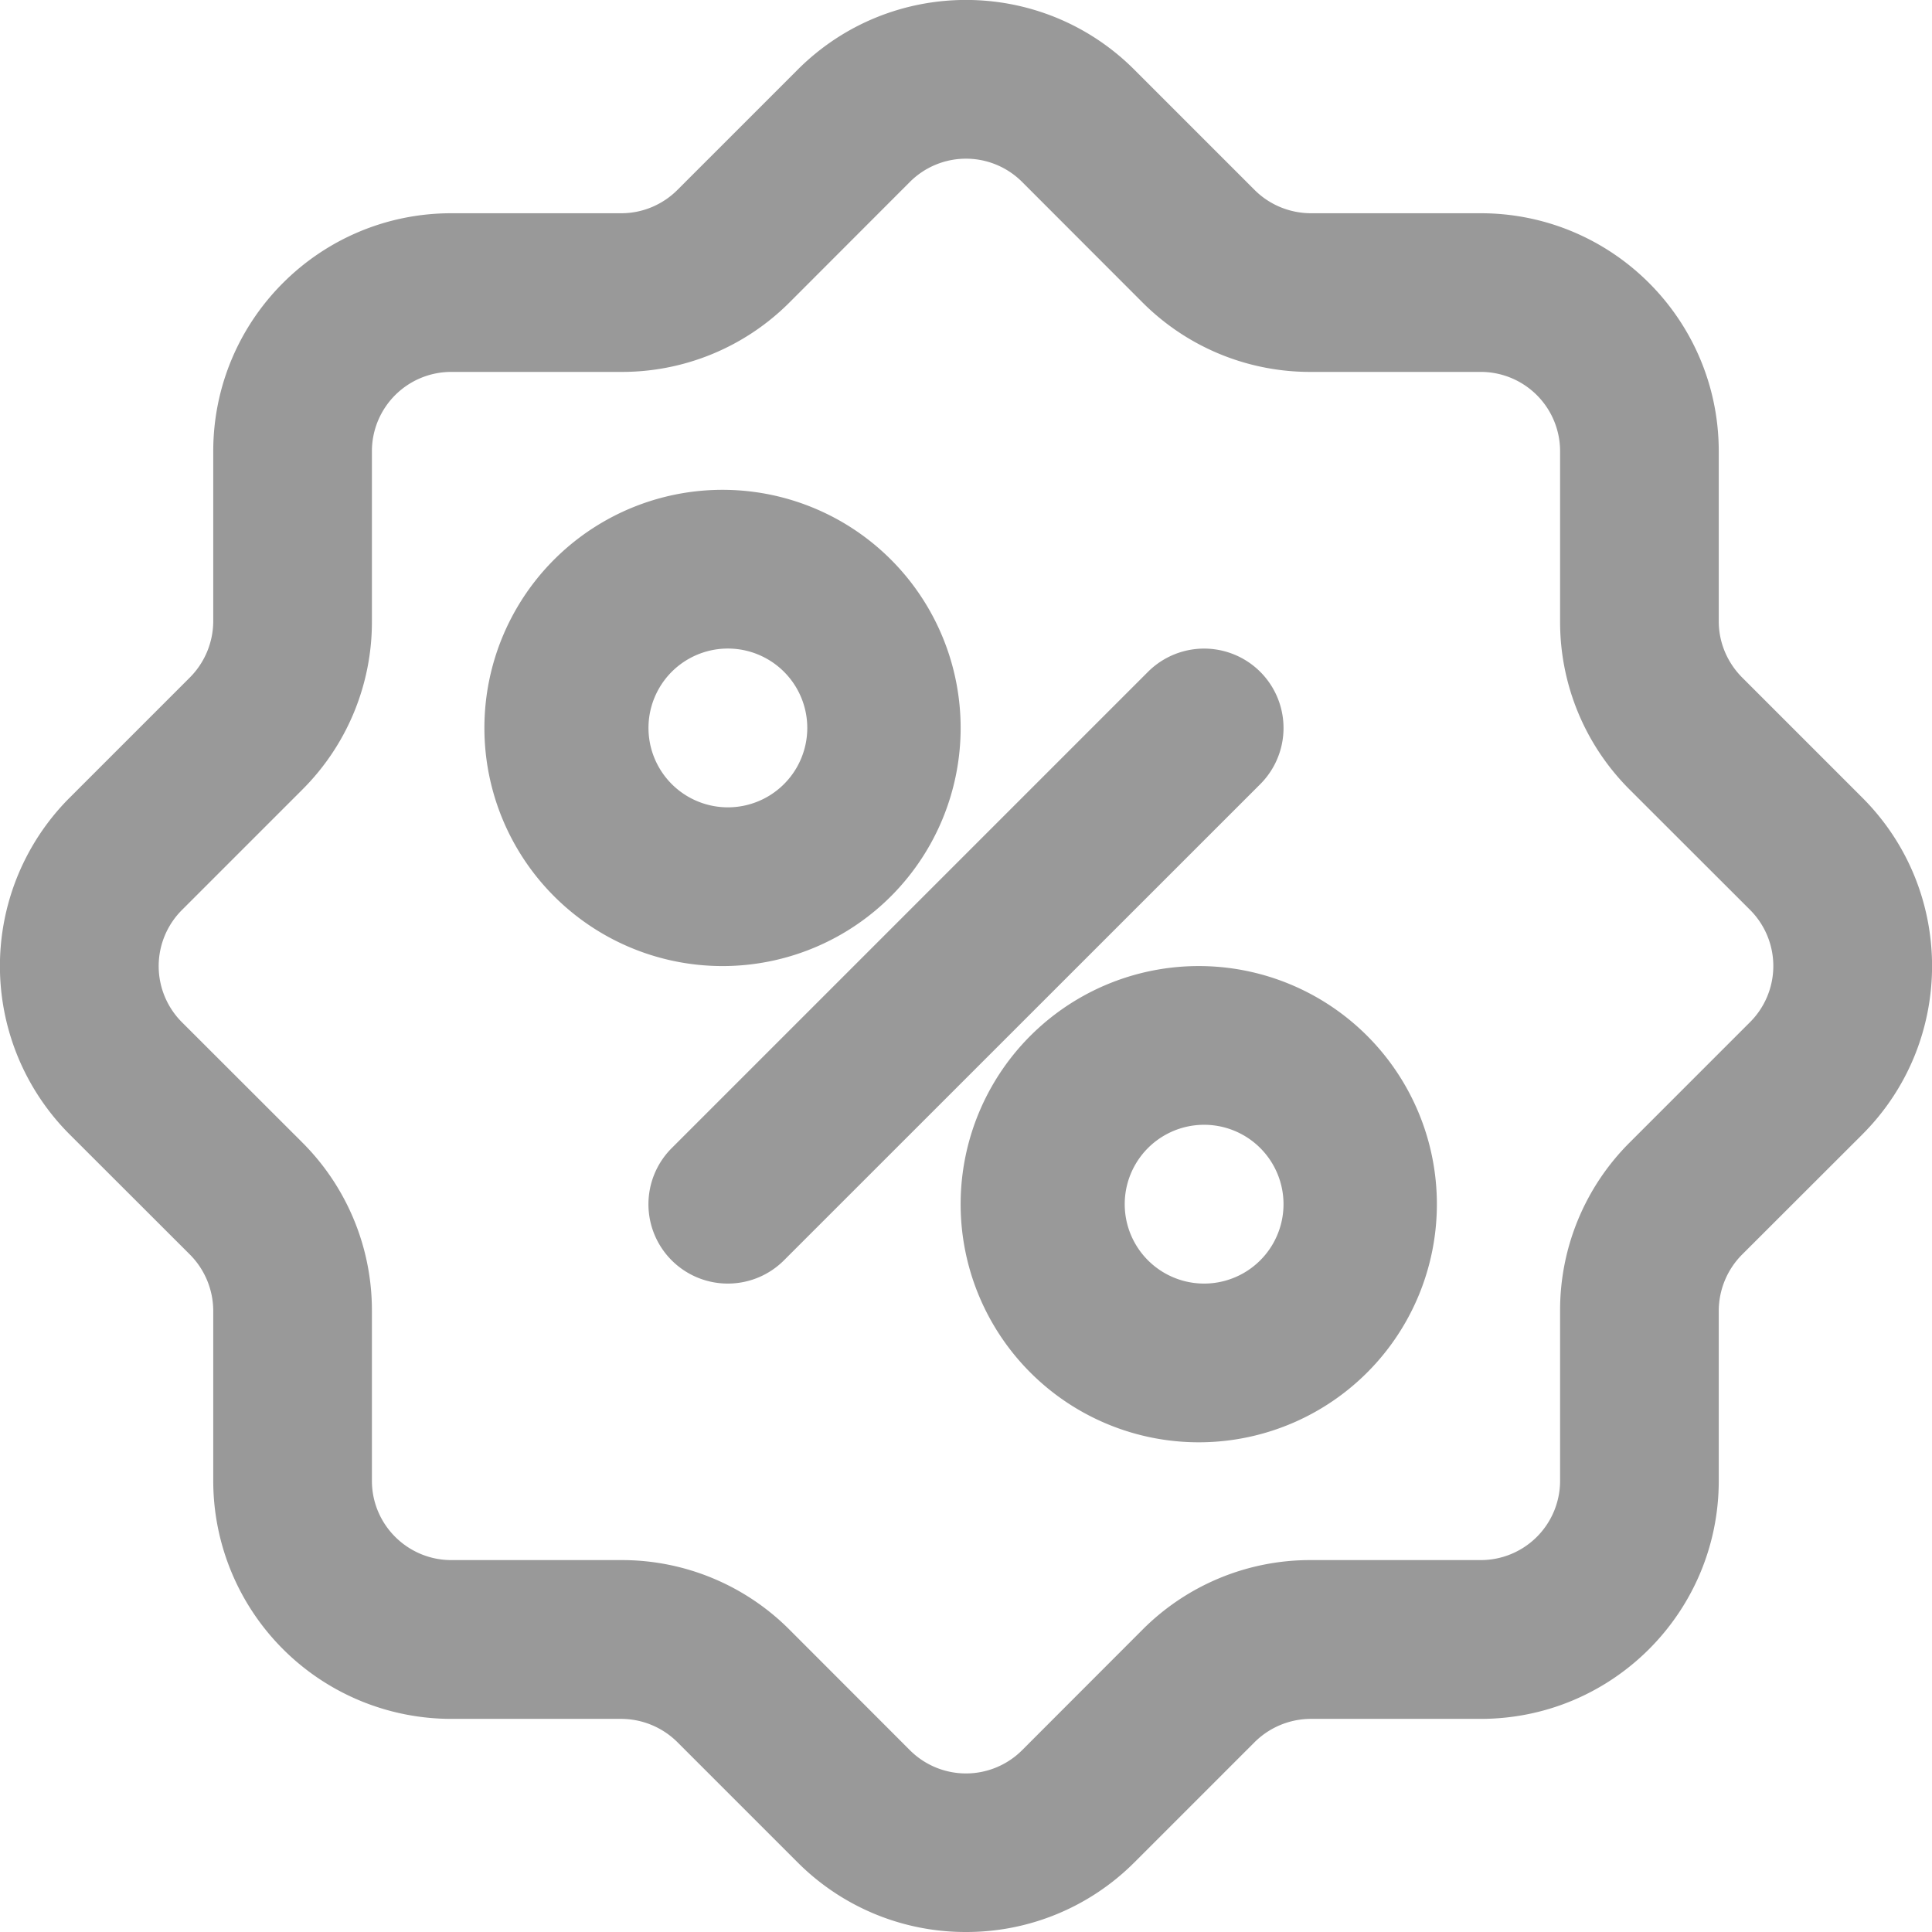 <svg width="16" height="16" viewBox="0 0 16 16" xmlns="http://www.w3.org/2000/svg">
    <g fill="#999" fill-rule="nonzero">
        <path d="M8 16a1.964 1.964 0 0 1-1.394-.576l-.996-.996a.663.663 0 0 0-.465-.193H3.738a1.972 1.972 0 0 1-1.972-1.972v-1.408a.663.663 0 0 0-.193-.465l-.996-.995a1.972 1.972 0 0 1 0-2.789l.996-.996a.663.663 0 0 0 .193-.464V3.738c0-1.09.883-1.972 1.972-1.972h1.407c.175 0 .342-.07.465-.193l.996-.996c.77-.77 2.018-.77 2.788 0l.996.996c.123.123.29.192.465.193h1.407c1.09 0 1.972.883 1.972 1.972v1.408c0 .174.07.34.193.464l.996.996c.77.77.77 2.019 0 2.789l-.996.995a.663.663 0 0 0-.193.465v1.408c0 1.09-.883 1.972-1.972 1.972h-1.407a.663.663 0 0 0-.465.193l-.996.996c-.37.37-.871.577-1.394.576zM3.738 3.08a.657.657 0 0 0-.658.658v1.408a1.96 1.96 0 0 1-.577 1.394l-.996.996a.657.657 0 0 0 0 .93l.996.995c.37.369.578.871.577 1.394v1.408c0 .363.295.657.658.657h1.407a1.96 1.96 0 0 1 1.395.578l.995.996a.657.657 0 0 0 .93 0l.995-.996a1.96 1.96 0 0 1 1.395-.578h1.407a.657.657 0 0 0 .658-.657v-1.408a1.96 1.96 0 0 1 .577-1.394l.996-.996a.657.657 0 0 0 0-.93l-.996-.995a1.96 1.96 0 0 1-.577-1.394V3.738a.657.657 0 0 0-.658-.658h-1.407a1.96 1.96 0 0 1-1.395-.577l-.995-.996a.657.657 0 0 0-.93 0l-.995.996a1.96 1.96 0 0 1-1.395.577H3.738z"/>
        <path d="M6.028 10.63a.657.657 0 0 1-.465-1.122l3.944-3.944a.657.657 0 0 1 .93.93l-3.944 3.943a.657.657 0 0 1-.465.193zM6.028 8a1.972 1.972 0 1 1 0-3.943 1.972 1.972 0 0 1 0 3.943zm0-2.629a.657.657 0 1 0 0 1.315.657.657 0 0 0 0-1.315zM9.972 11.944a1.972 1.972 0 1 1 0-3.943 1.972 1.972 0 0 1 0 3.943zm0-2.629a.657.657 0 1 0 0 1.315.657.657 0 0 0 0-1.315z"/>
    </g>
</svg>
